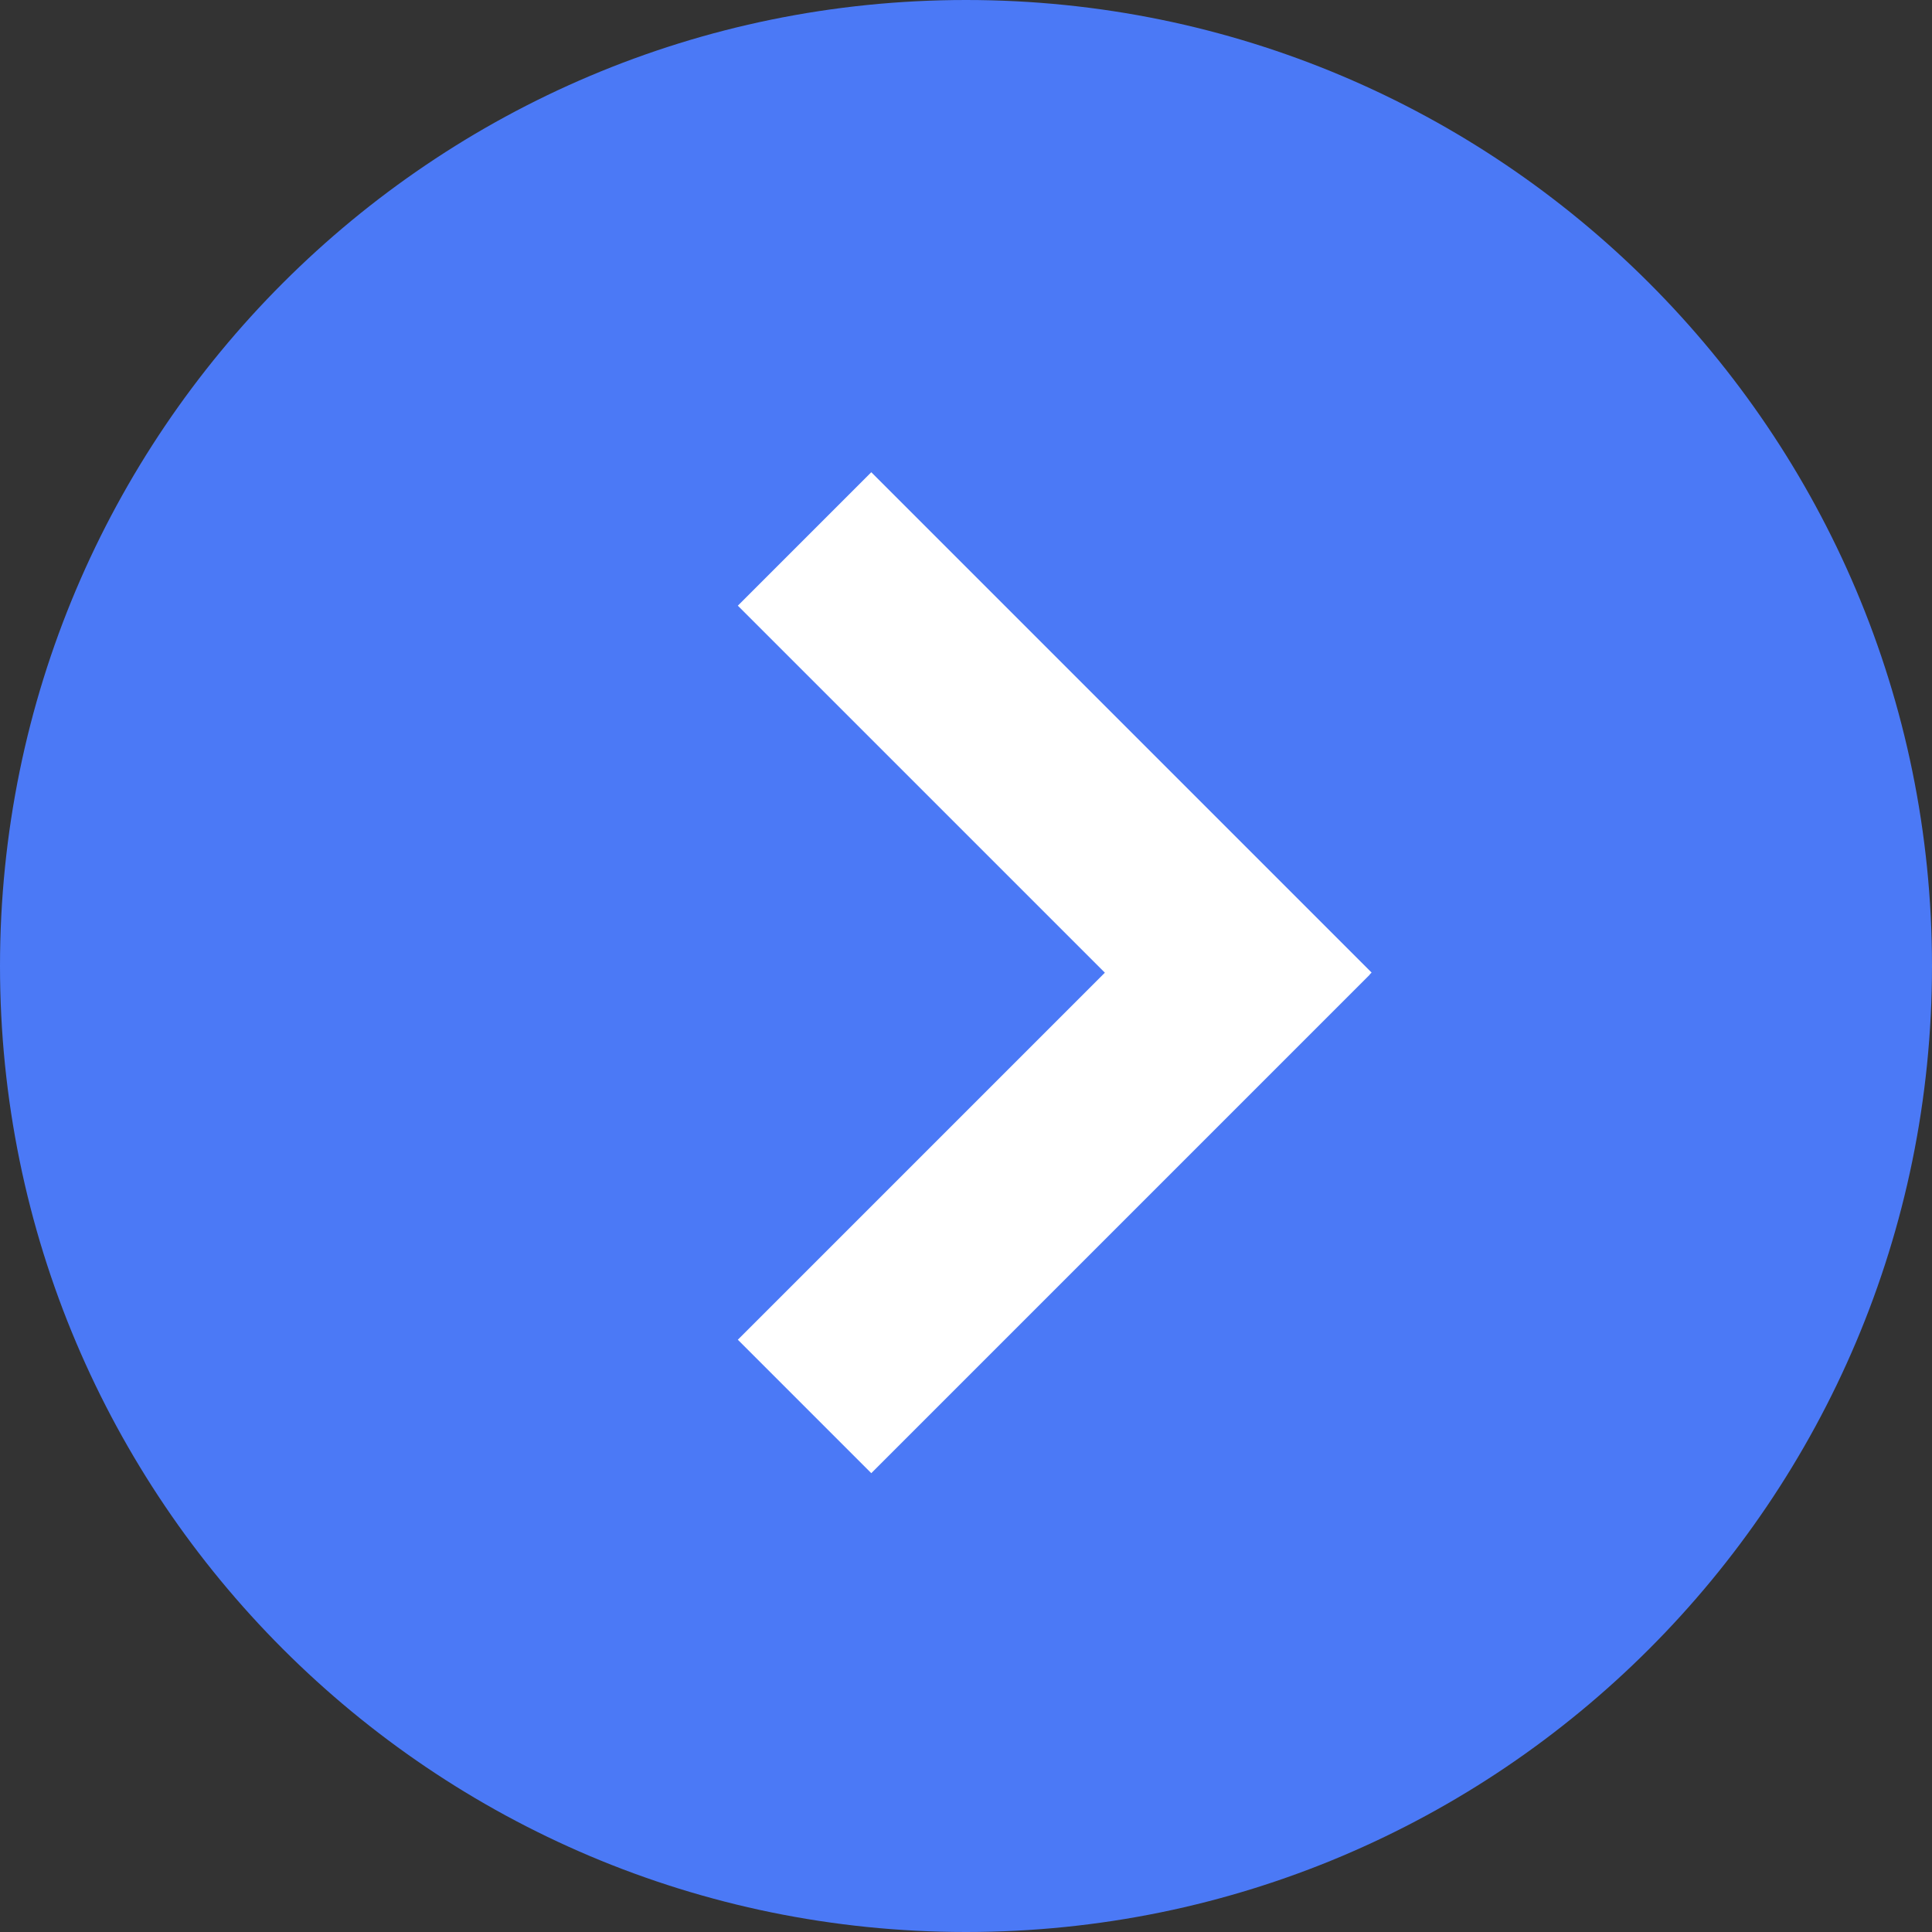 <?xml version="1.0" encoding="UTF-8"?> <svg xmlns="http://www.w3.org/2000/svg" width="80" height="80" viewBox="0 0 80 80" fill="none"><rect x="0" y="0" width="80" height="80" fill="#333333" stroke="none"/><g clip-path="url(#clip0_24_19)"><path d="M40 -3.49691e-06C17.909 -5.4282e-06 5.4282e-06 17.909 3.49691e-06 40C1.56562e-06 62.091 17.909 80 40 80C62.091 80 80 62.091 80 40C80 17.909 62.091 -1.56562e-06 40 -3.49691e-06Z" fill="#4B79F6"></path><path fill-rule="evenodd" clip-rule="evenodd" d="M36.078 61.001L56.719 40.359L56.713 40.354L56.795 40.272L36.078 19.554L30.552 25.08L45.75 40.277L30.552 55.475L36.078 61.001Z" fill="white"></path></g><defs><clipPath id="clip0_24_19"><rect width="80" height="80" fill="white" transform="translate(80 80) rotate(-180)"></rect></clipPath></defs></svg> 